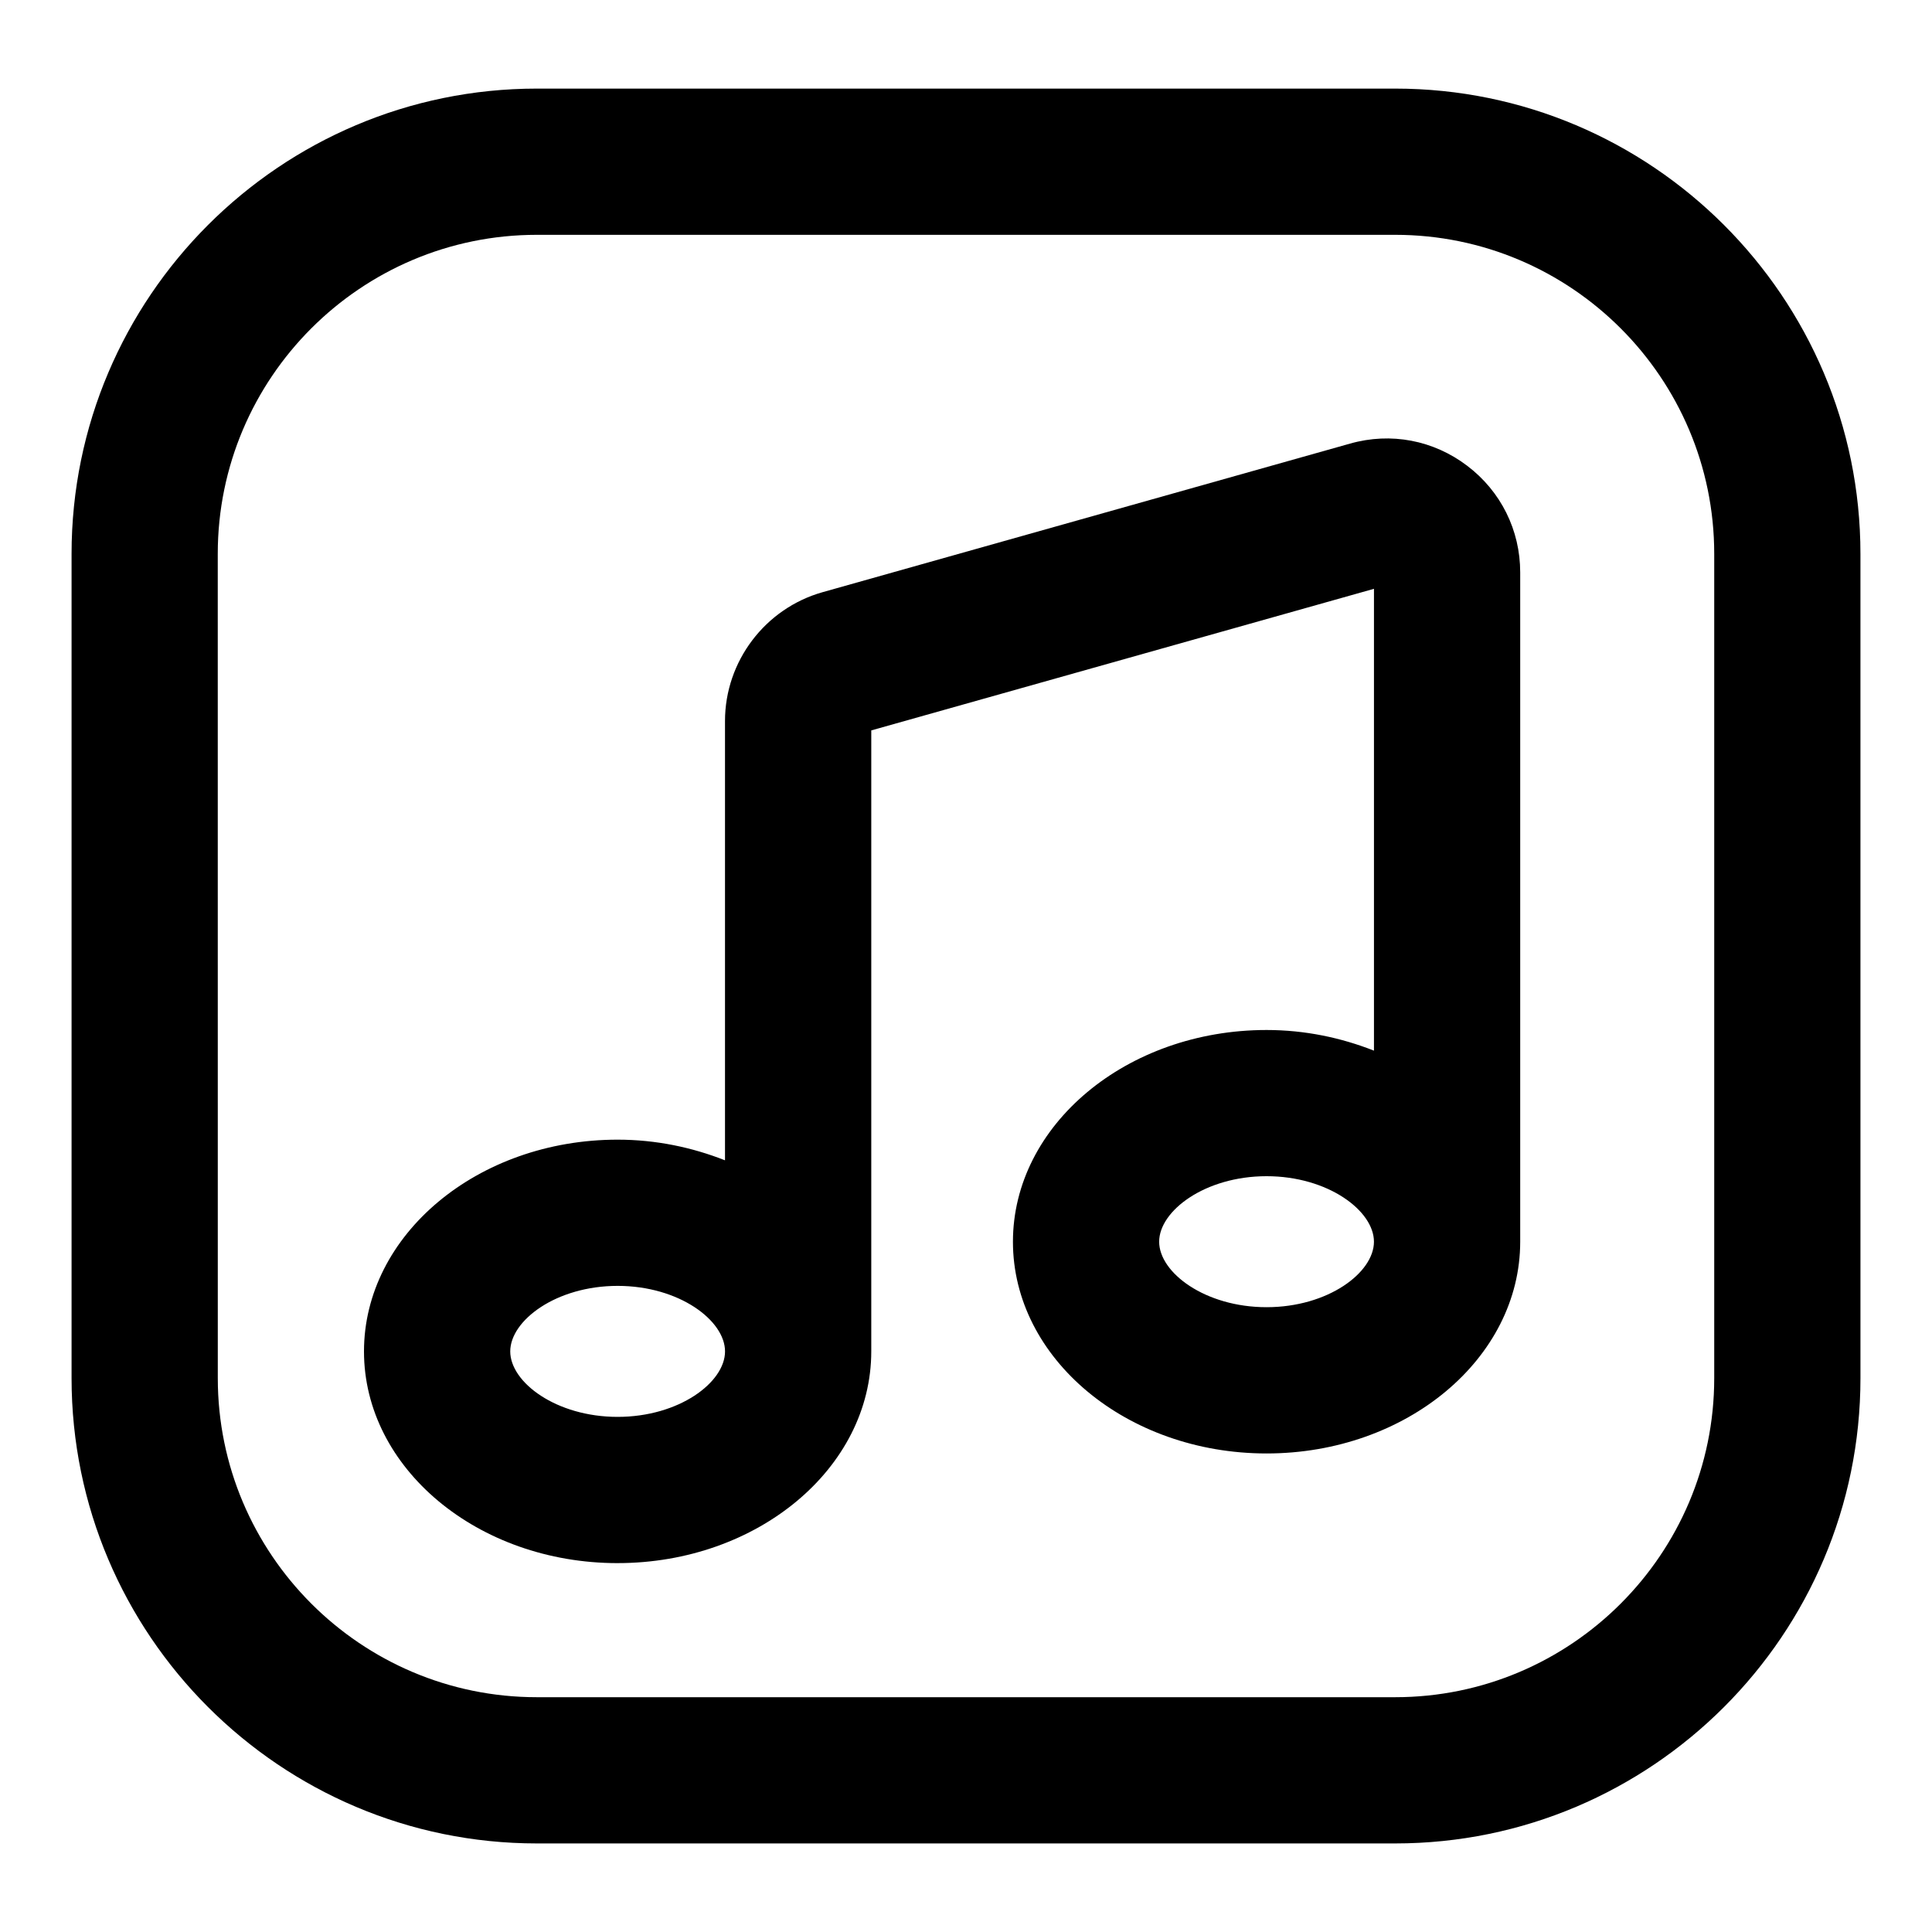 <?xml version="1.0" encoding="UTF-8"?>
<!-- Uploaded to: SVG Repo, www.svgrepo.com, Generator: SVG Repo Mixer Tools -->
<svg fill="#000000" width="800px" height="800px" version="1.1" viewBox="144 144 512 512" xmlns="http://www.w3.org/2000/svg">
 <g>
  <path d="m286.26 632.53h227.48c67.992 0 123.3-55.312 123.3-123.3l-0.004-218.46c0-67.98-55.312-123.29-123.3-123.29h-227.47c-67.992 0-123.3 55.312-123.3 123.29v218.46c0 67.992 55.312 123.3 123.3 123.3zm-84.551-341.76c0-46.617 37.922-84.539 84.551-84.539h227.48c46.625 0 84.547 37.922 84.547 84.539v218.46c0 46.617-37.922 84.547-84.551 84.547h-227.47c-46.625 0-84.547-37.93-84.547-84.547z"/>
  <path d="m307.68 558.24c37.07 0 67.215-25.168 67.215-56.105v-164.57l133.22-37.523v122.39c-8.672-3.414-18.254-5.473-28.461-5.473-37.07 0-67.215 25.176-67.215 56.117 0 30.938 30.145 56.105 67.215 56.105s67.215-25.168 67.215-56.105v-177.38c0-11.203-5.129-21.508-14.059-28.27-8.914-6.766-20.211-8.941-31.035-5.867l-139.79 39.379c-15.215 4.293-25.852 18.324-25.852 34.137v116.42c-8.668-3.414-18.25-5.473-28.457-5.473-37.07 0-67.215 25.176-67.215 56.117 0 30.938 30.145 56.105 67.215 56.105zm171.97-67.82c-16.293 0-28.461-9.16-28.461-17.352 0-8.195 12.168-17.363 28.461-17.363s28.461 9.168 28.461 17.363c0 8.195-12.168 17.352-28.461 17.352zm-171.97-5.648c16.293 0 28.461 9.168 28.461 17.363 0 8.195-12.168 17.352-28.461 17.352-16.293 0-28.461-9.16-28.461-17.352 0-8.195 12.168-17.363 28.461-17.363z"/>
 </g>
</svg>